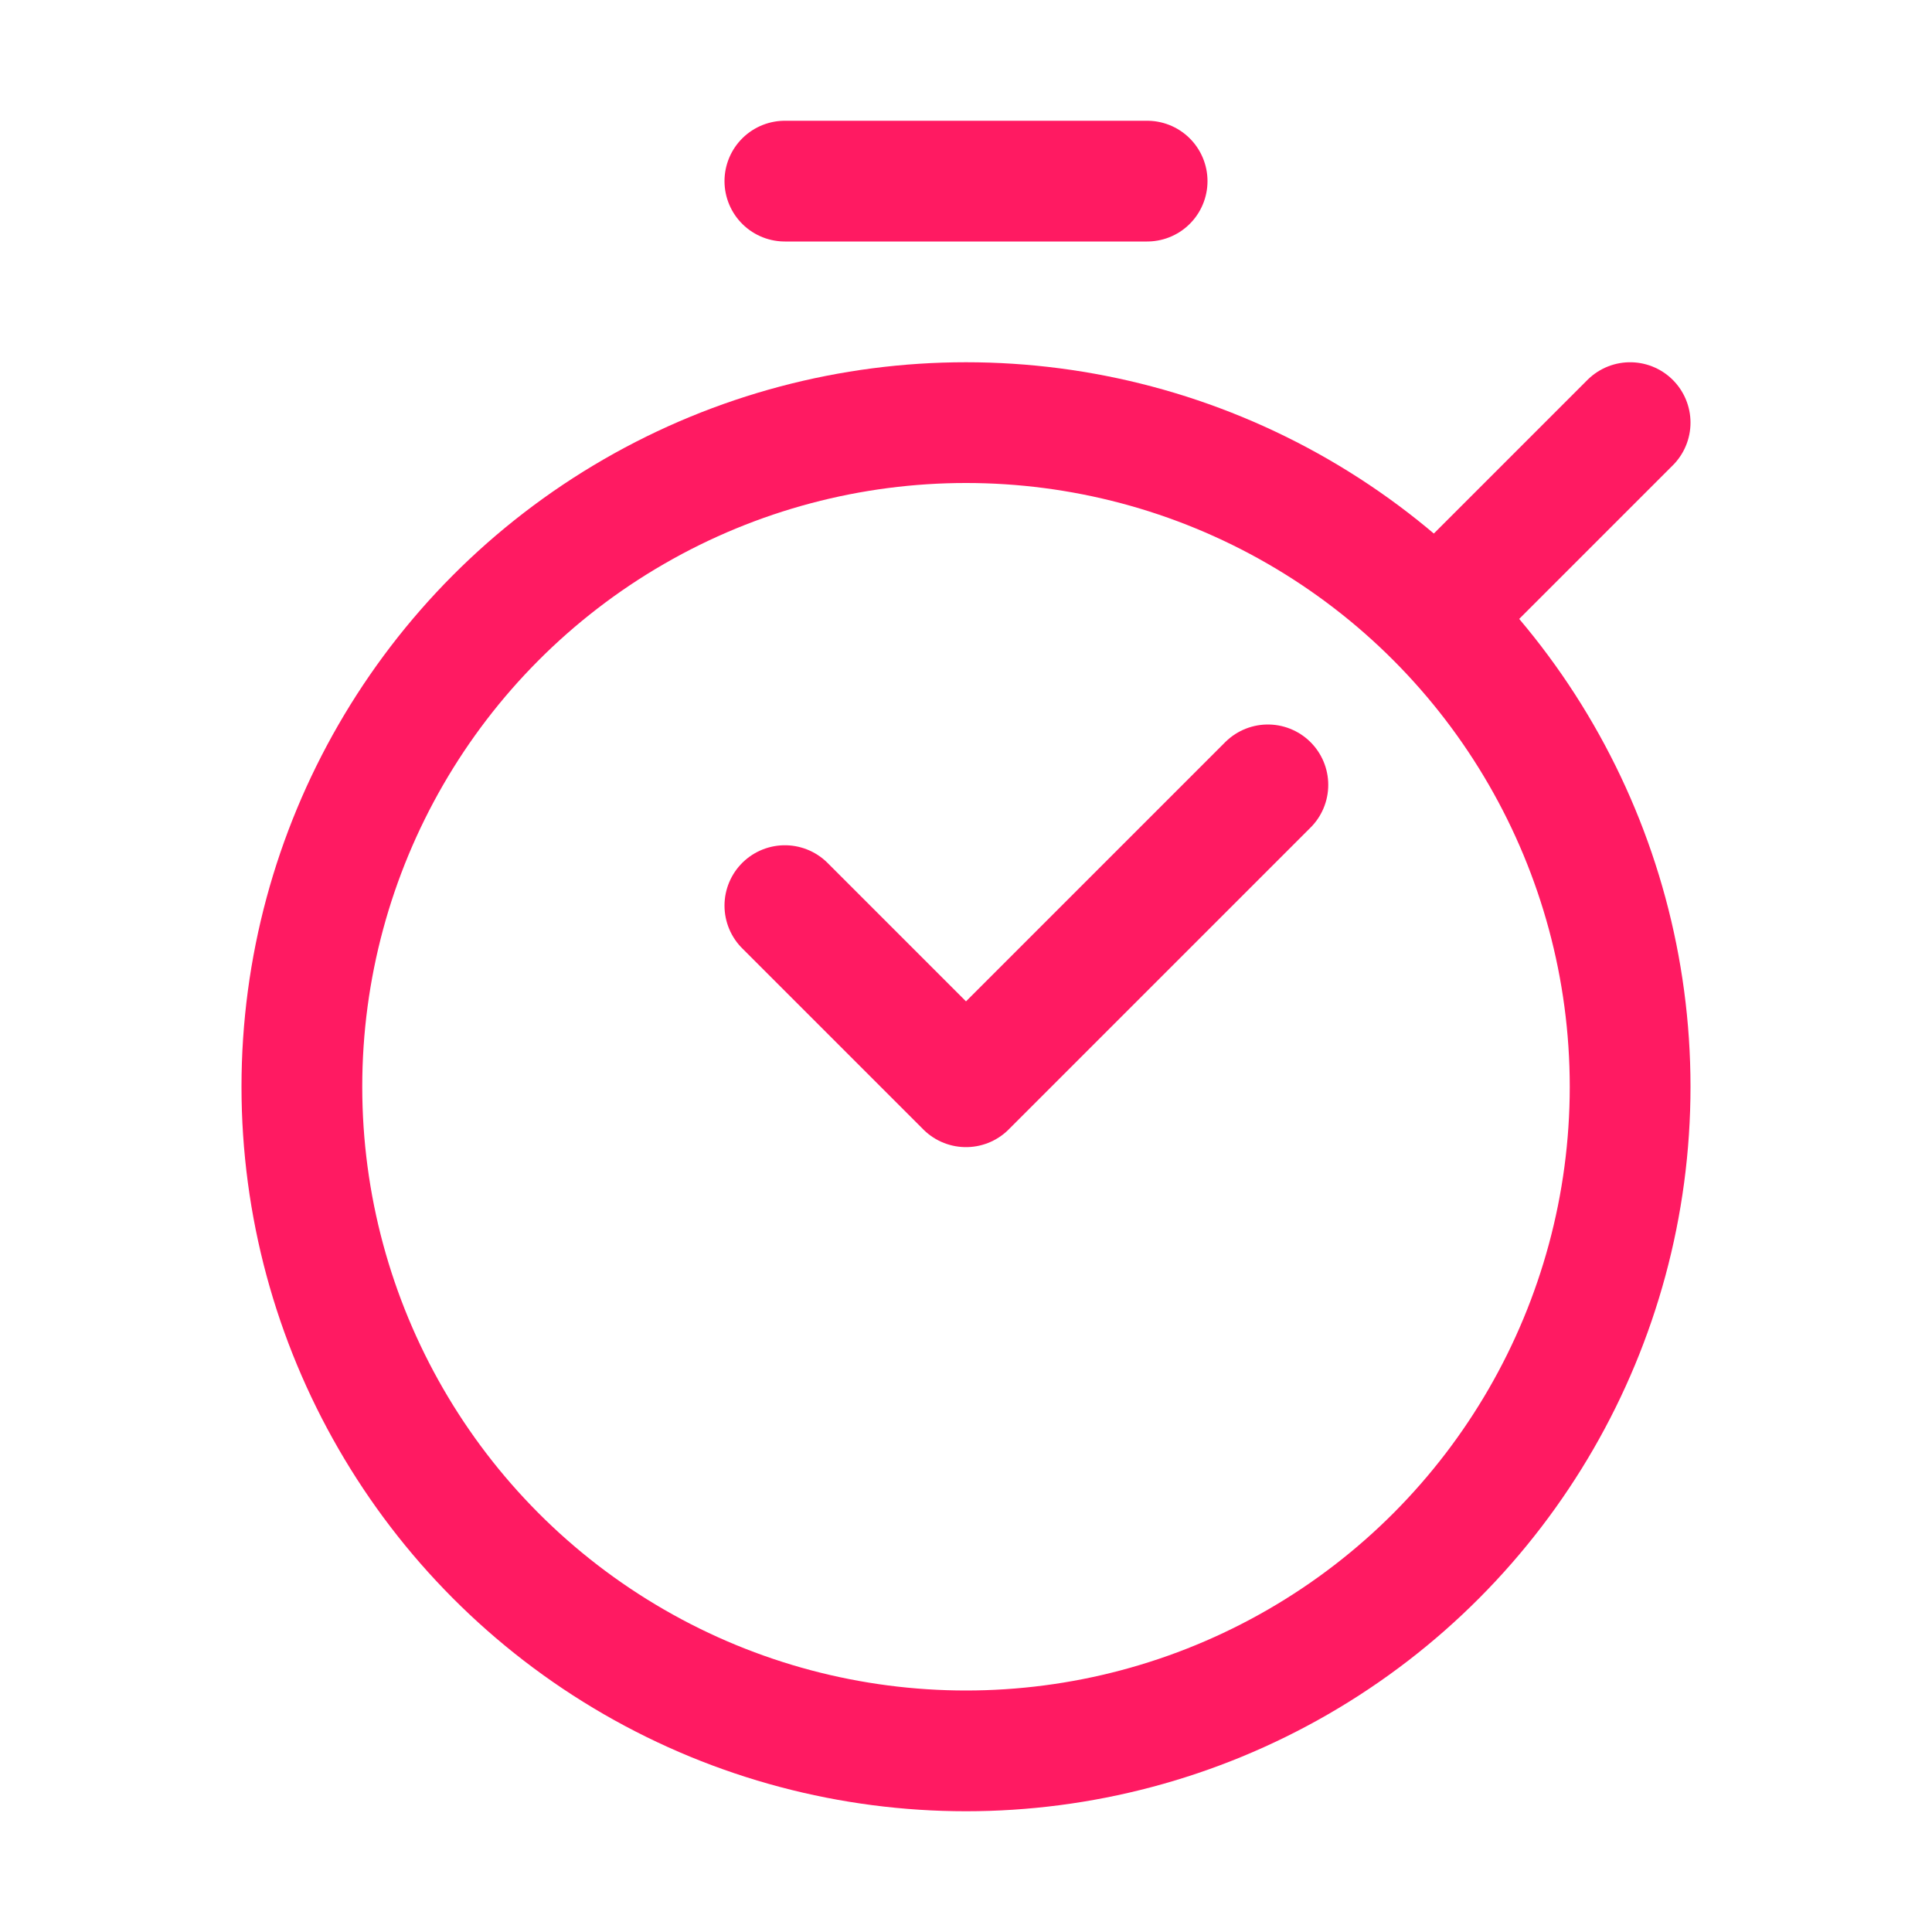 <?xml version="1.0" encoding="UTF-8"?> <svg xmlns="http://www.w3.org/2000/svg" width="32" height="32" viewBox="0 0 32 32" fill="none"><circle cx="16" cy="18" r="11" stroke="#FF1A62" stroke-width="2" stroke-linecap="round" stroke-linejoin="round"></circle><path d="M19 3L13 3" stroke="#FF1A62" stroke-width="2" stroke-linecap="round" stroke-linejoin="round"></path><path d="M13 15L16 18L21 13" stroke="#FF1A62" stroke-width="2" stroke-linecap="round" stroke-linejoin="round"></path><path d="M27 7L24 10" stroke="#FF1A62" stroke-width="2" stroke-linecap="round" stroke-linejoin="round"></path></svg> 